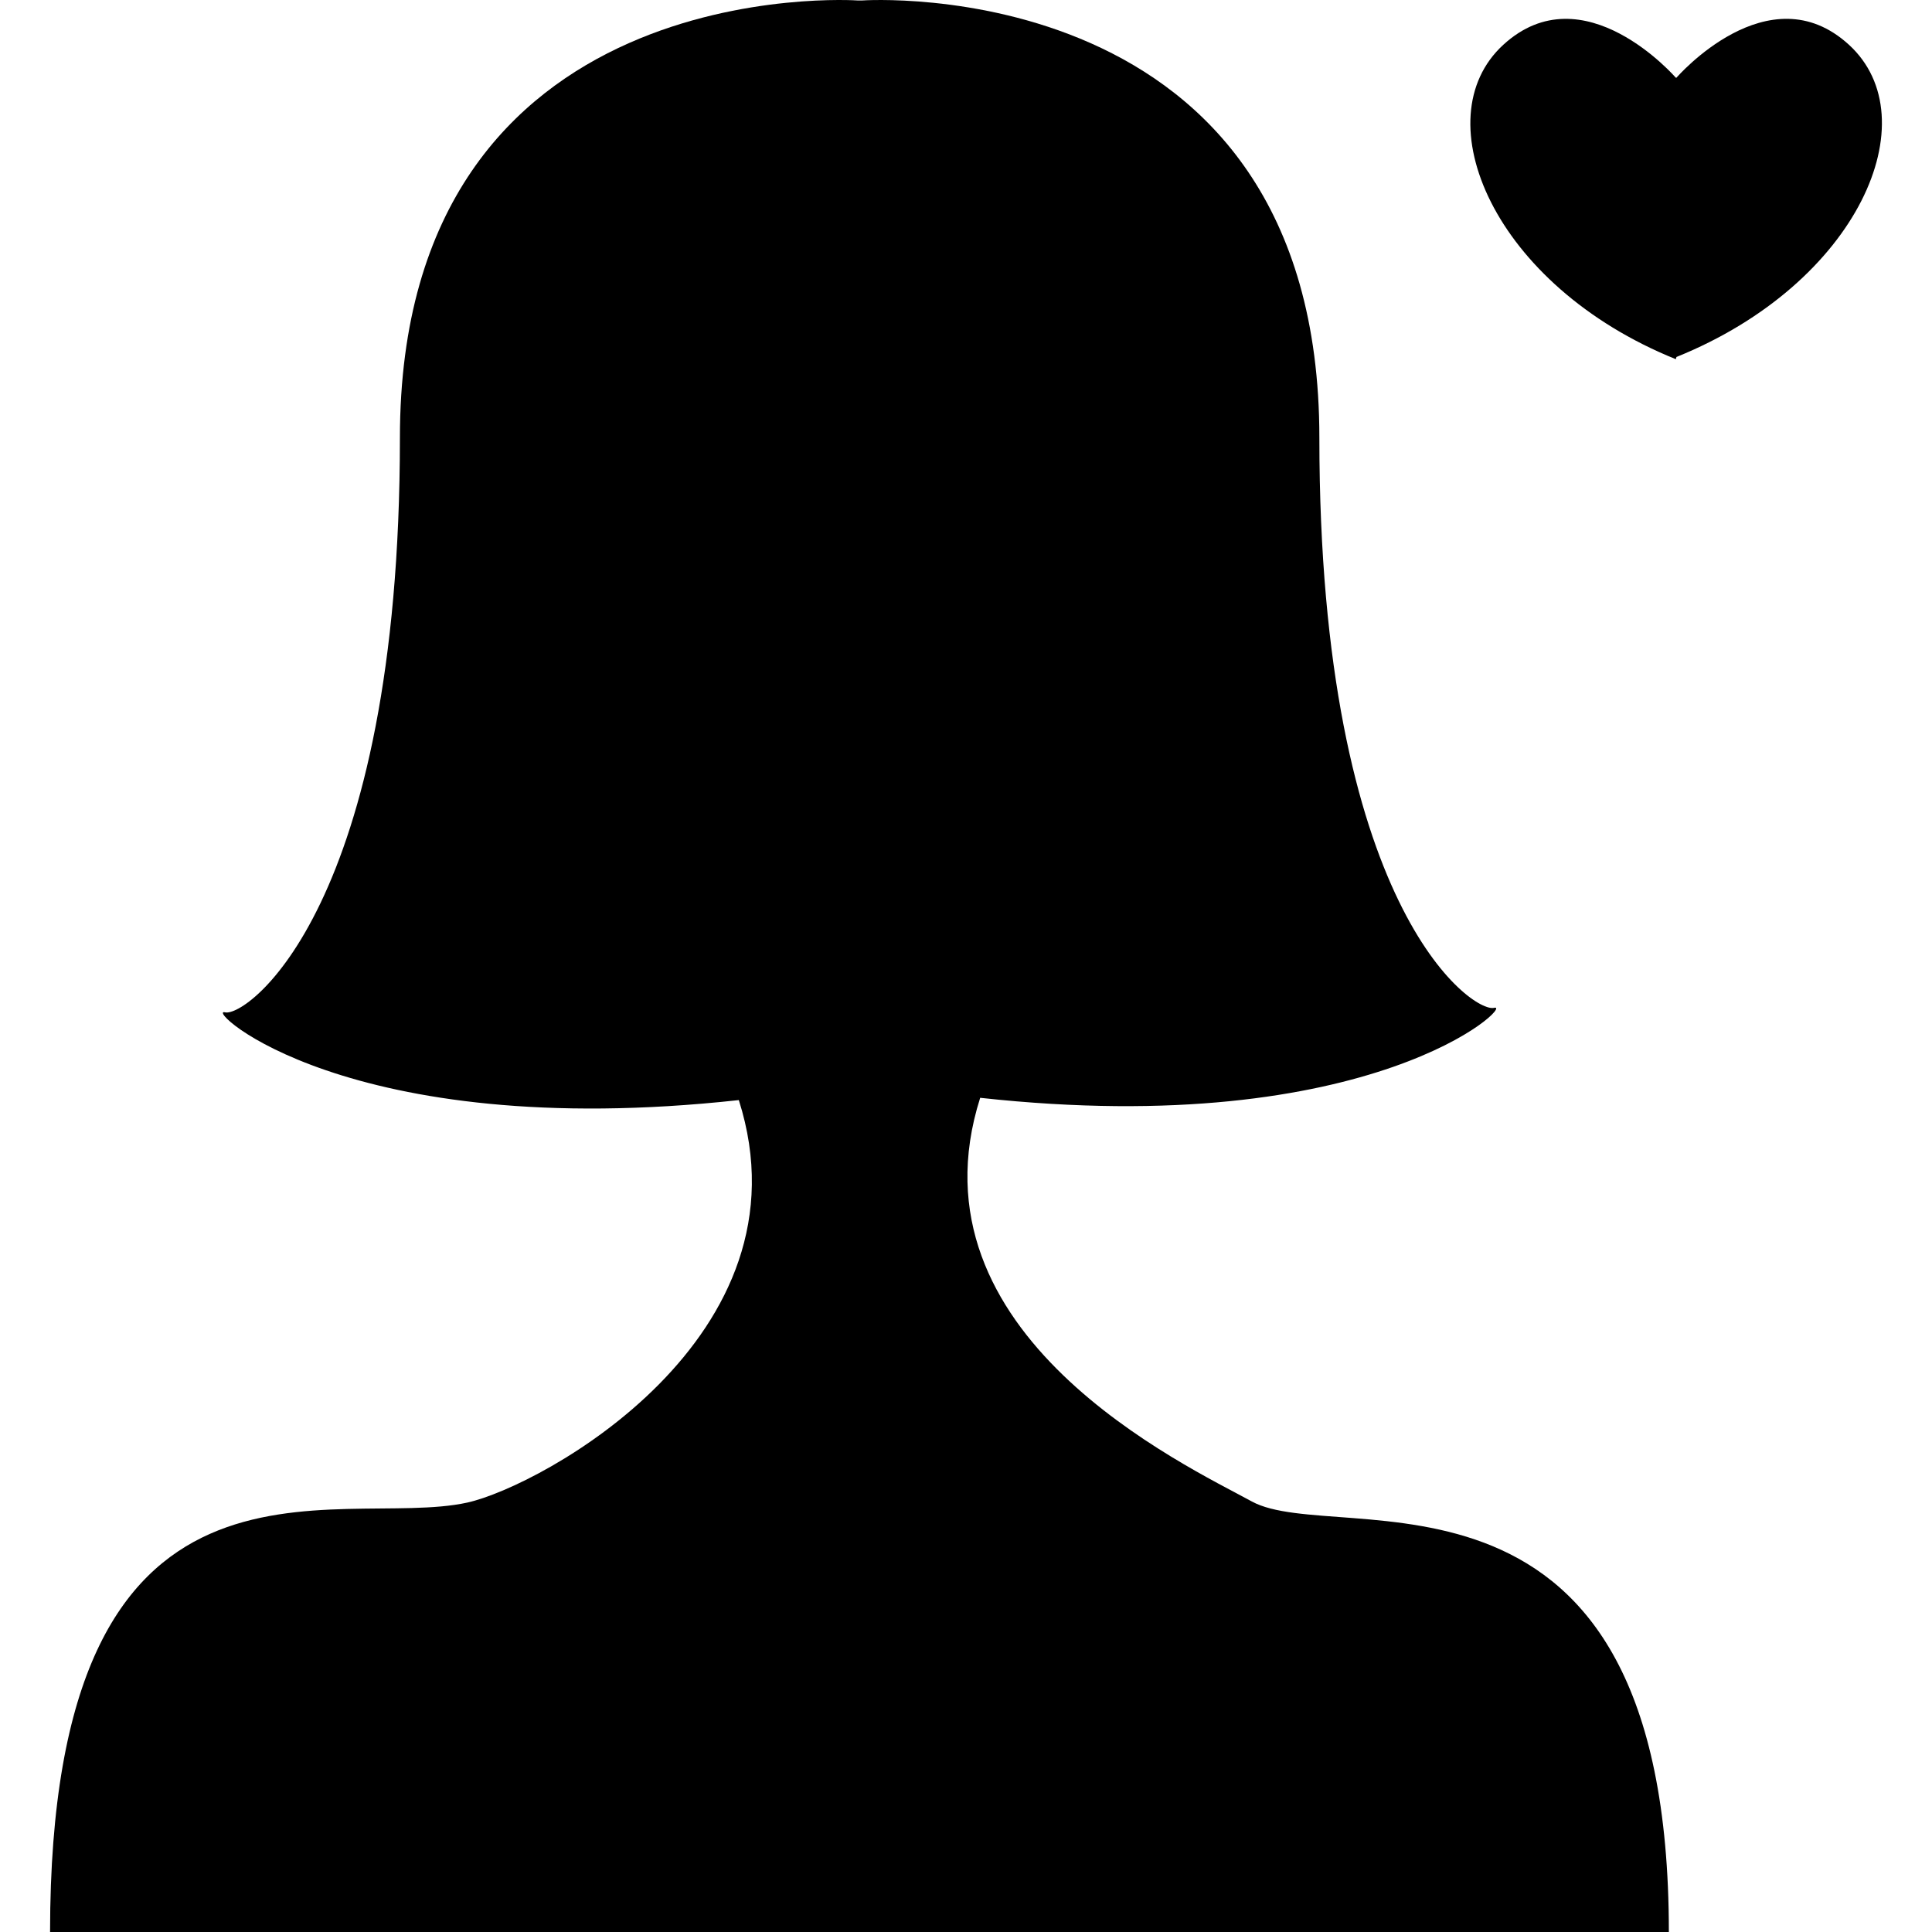 <?xml version="1.0" encoding="iso-8859-1"?>
<!-- Uploaded to: SVG Repo, www.svgrepo.com, Generator: SVG Repo Mixer Tools -->
<!DOCTYPE svg PUBLIC "-//W3C//DTD SVG 1.1//EN" "http://www.w3.org/Graphics/SVG/1.1/DTD/svg11.dtd">
<svg fill="#000000" version="1.1" id="Capa_1" xmlns="http://www.w3.org/2000/svg" xmlns:xlink="http://www.w3.org/1999/xlink" 
	 width="800px" height="800px" viewBox="0 0 478.238 478.238"
	 xml:space="preserve">
<g>
	<g>
		<path d="M414.821,88.91l0.162-0.545c45.193-18.246,62.615-59.029,42.707-77.275c-19.908-18.245-42.707,8.147-42.707,8.147h-0.162
			c0,0-22.807-26.383-42.705-8.147C352.206,29.336,369.63,70.674,414.821,88.91z"/>
		<path d="M227.292,478.238h185.809c0-124.312-81.816-94.831-103.256-106.584c-16.275-8.922-85.9-41.176-67.215-99.908
			c97.441,10.681,132.555-23.61,127.209-22.271c-5.336,1.339-43.25-24.987-43.25-141.114c0-116.127-113.182-108.248-113.182-108.248
			h-1.119c0,0-113.297-7.889-113.297,108.248c0,116.136-37.963,143.562-43.299,142.224s29.739,32.397,127.191,21.726
			c18.685,58.733-48.922,95.597-67.225,99.632c-32.207,7.086-103.265-21.851-103.265,106.297h186.21H227.292z"/>
	</g>
</g>
</svg>